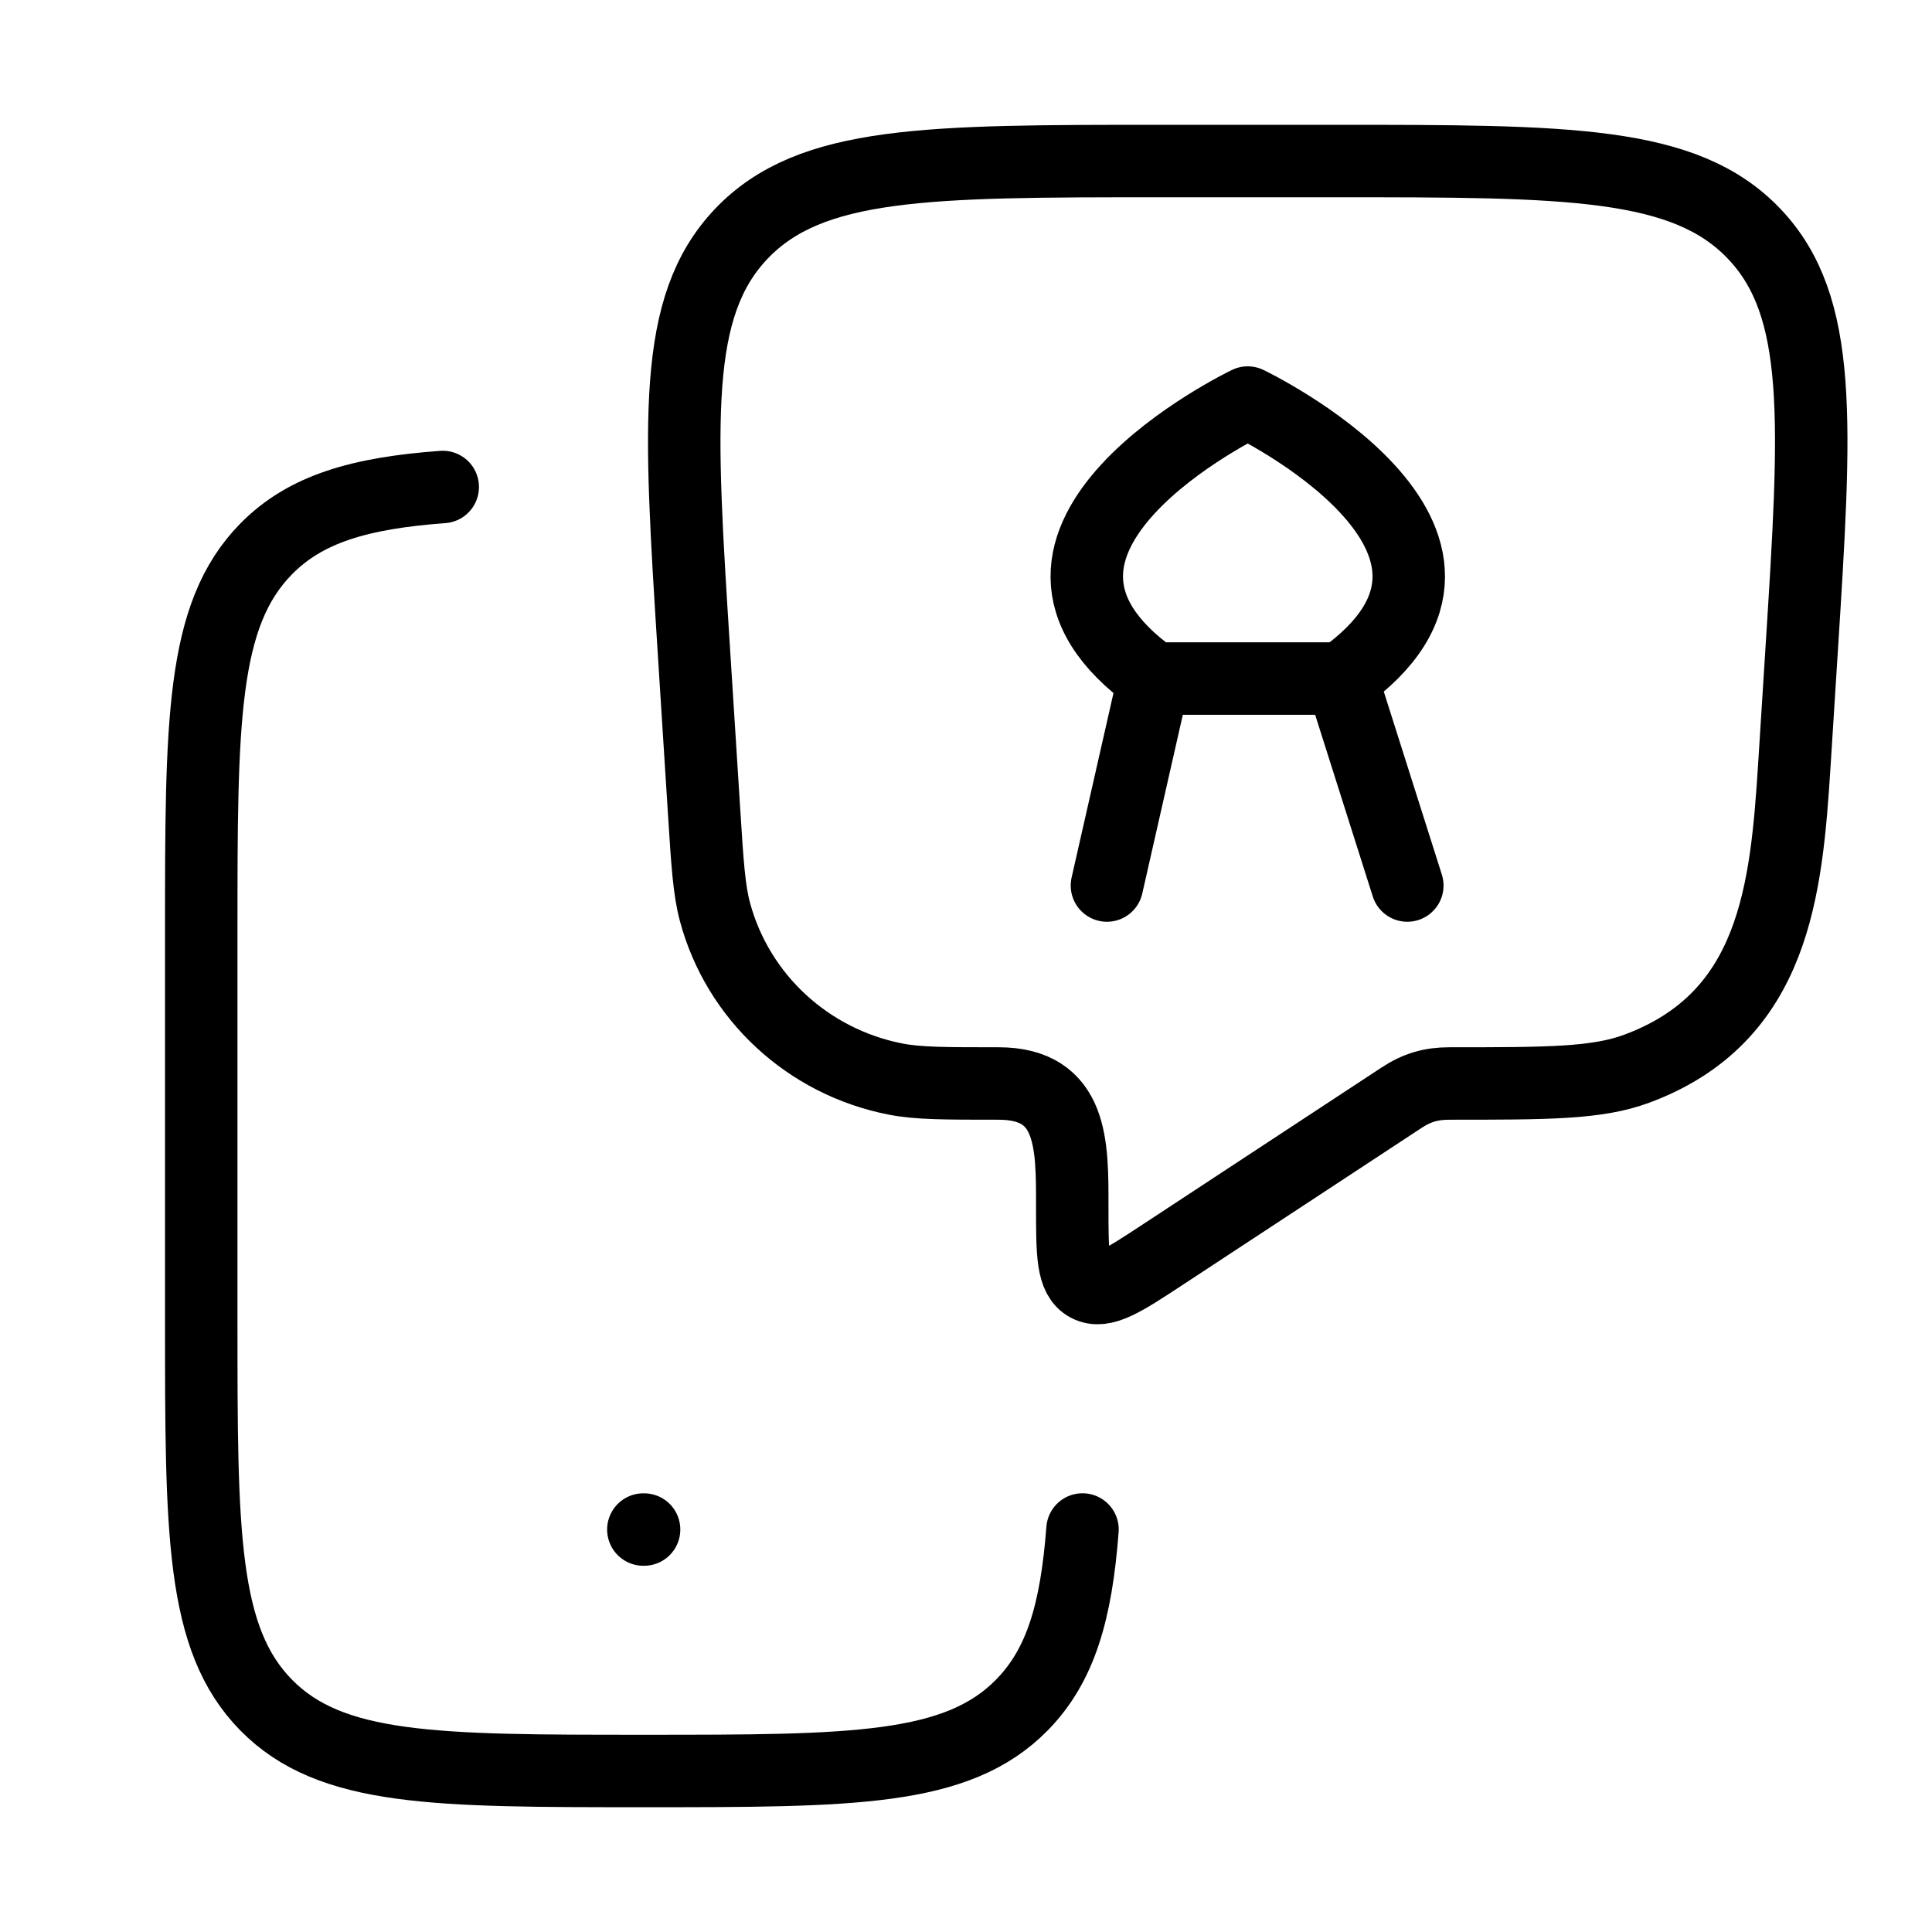 <svg width="80" height="80" viewBox="0 0 80 80" fill="none" xmlns="http://www.w3.org/2000/svg">
<g id="reminder-stroke-rounded 1">
<path id="Vector" d="M44.824 63.333C44.565 66.739 43.919 68.966 42.315 70.6C39.63 73.333 35.309 73.333 26.666 73.333C18.024 73.333 13.703 73.333 11.018 70.6C8.333 67.866 8.333 63.466 8.333 54.667V38.667C8.333 29.867 8.333 25.467 11.018 22.733C12.65 21.072 14.887 20.42 18.333 20.165" stroke="black" stroke-width="3" stroke-linecap="round"/>
<path id="Vector_2" d="M26.64 63.335H26.67" stroke="black" stroke-width="3" stroke-linecap="round" stroke-linejoin="round"/>
<path id="Vector_3" d="M55.261 6.668H48.071C38.402 6.668 33.568 6.668 30.698 9.679C27.829 12.69 28.13 17.446 28.733 26.958L29.153 33.574C29.291 35.76 29.361 36.853 29.606 37.764C30.554 41.285 33.451 43.968 37.075 44.68C38.013 44.865 39.124 44.865 41.346 44.865C44.442 44.865 44.4 47.422 44.4 49.953C44.4 51.917 44.4 52.898 45.04 53.236C45.68 53.573 46.508 53.029 48.166 51.939L58.031 45.457C58.676 45.033 59.256 44.865 60.016 44.865C64.09 44.865 66.127 44.865 67.777 44.252C73.497 42.128 73.972 36.844 74.303 31.635L74.599 26.958C75.202 17.446 75.504 12.69 72.634 9.679C69.765 6.668 64.93 6.668 55.261 6.668Z" stroke="black" stroke-width="3" stroke-linejoin="round"/>
<path id="Vector_4" d="M47.781 28.097C39.753 22.383 51.665 16.669 51.665 16.669C51.665 16.669 63.582 22.383 55.555 28.097M47.781 28.097H55.555M47.781 28.097L45.836 36.668M55.555 28.097L58.274 36.668" stroke="black" stroke-width="3" stroke-linecap="round" stroke-linejoin="round"/>
</g>
</svg>
